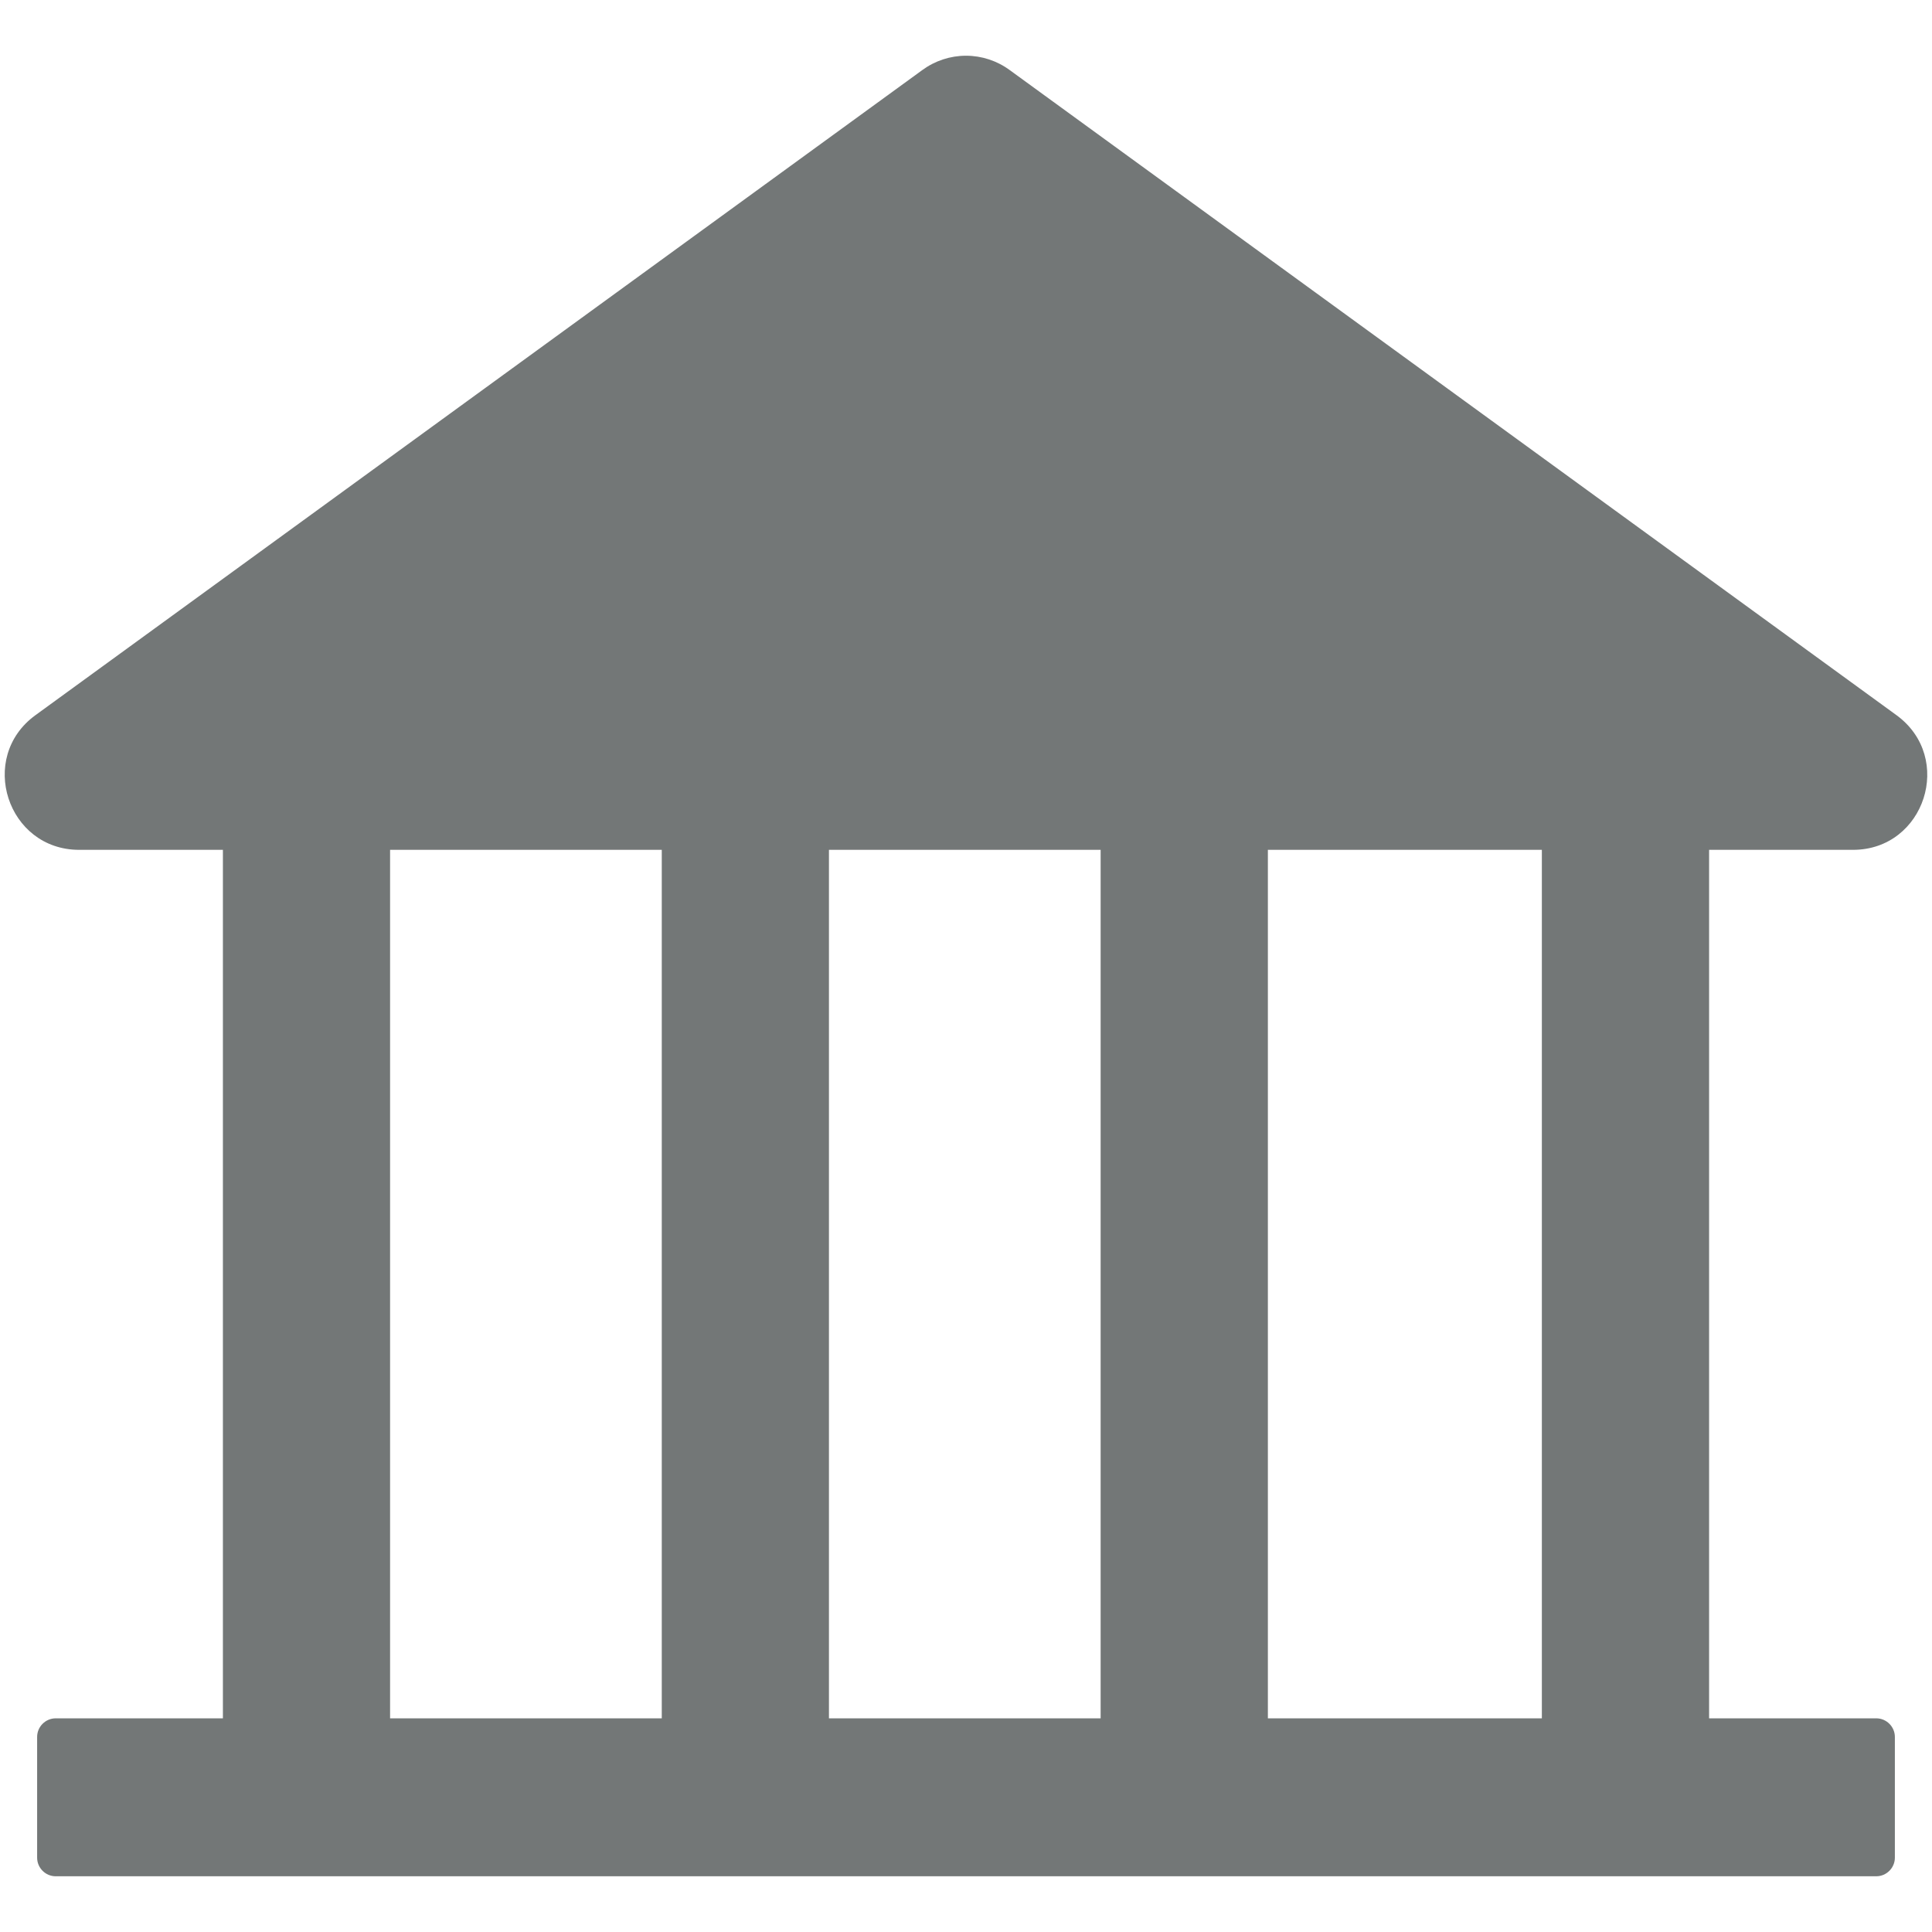 <svg fill="none" height="32" viewBox="0 0 32 32" width="32" xmlns="http://www.w3.org/2000/svg" xmlns:xlink="http://www.w3.org/1999/xlink"><clipPath id="a"><path d="m0 0h32v32h-32z"/></clipPath><g clip-path="url(#a)"><path d="m30.692 14.076c1.188 0 1.685-1.527.719-2.231l-14.688-10.685c-.21-.154-.463-.237-.723-.237-.26 0-.513.083-.723.237l-14.689 10.685c-.965.7-.469 2.231.723 2.231h2.381v14.385h-2.769c-.169 0-.308.138-.308.308v2c0 .169.138.308.308.308h30.154c.169 0 .308-.139.308-.308v-2c0-.169-.139-.308-.308-.308h-2.769v-14.385zm-19.731 14.385h-4.5v-14.385h4.5zm7.269 0h-4.5v-14.385h4.5zm7.308 0h-4.538v-14.385h4.538z" fill="#737777"/></g></svg>